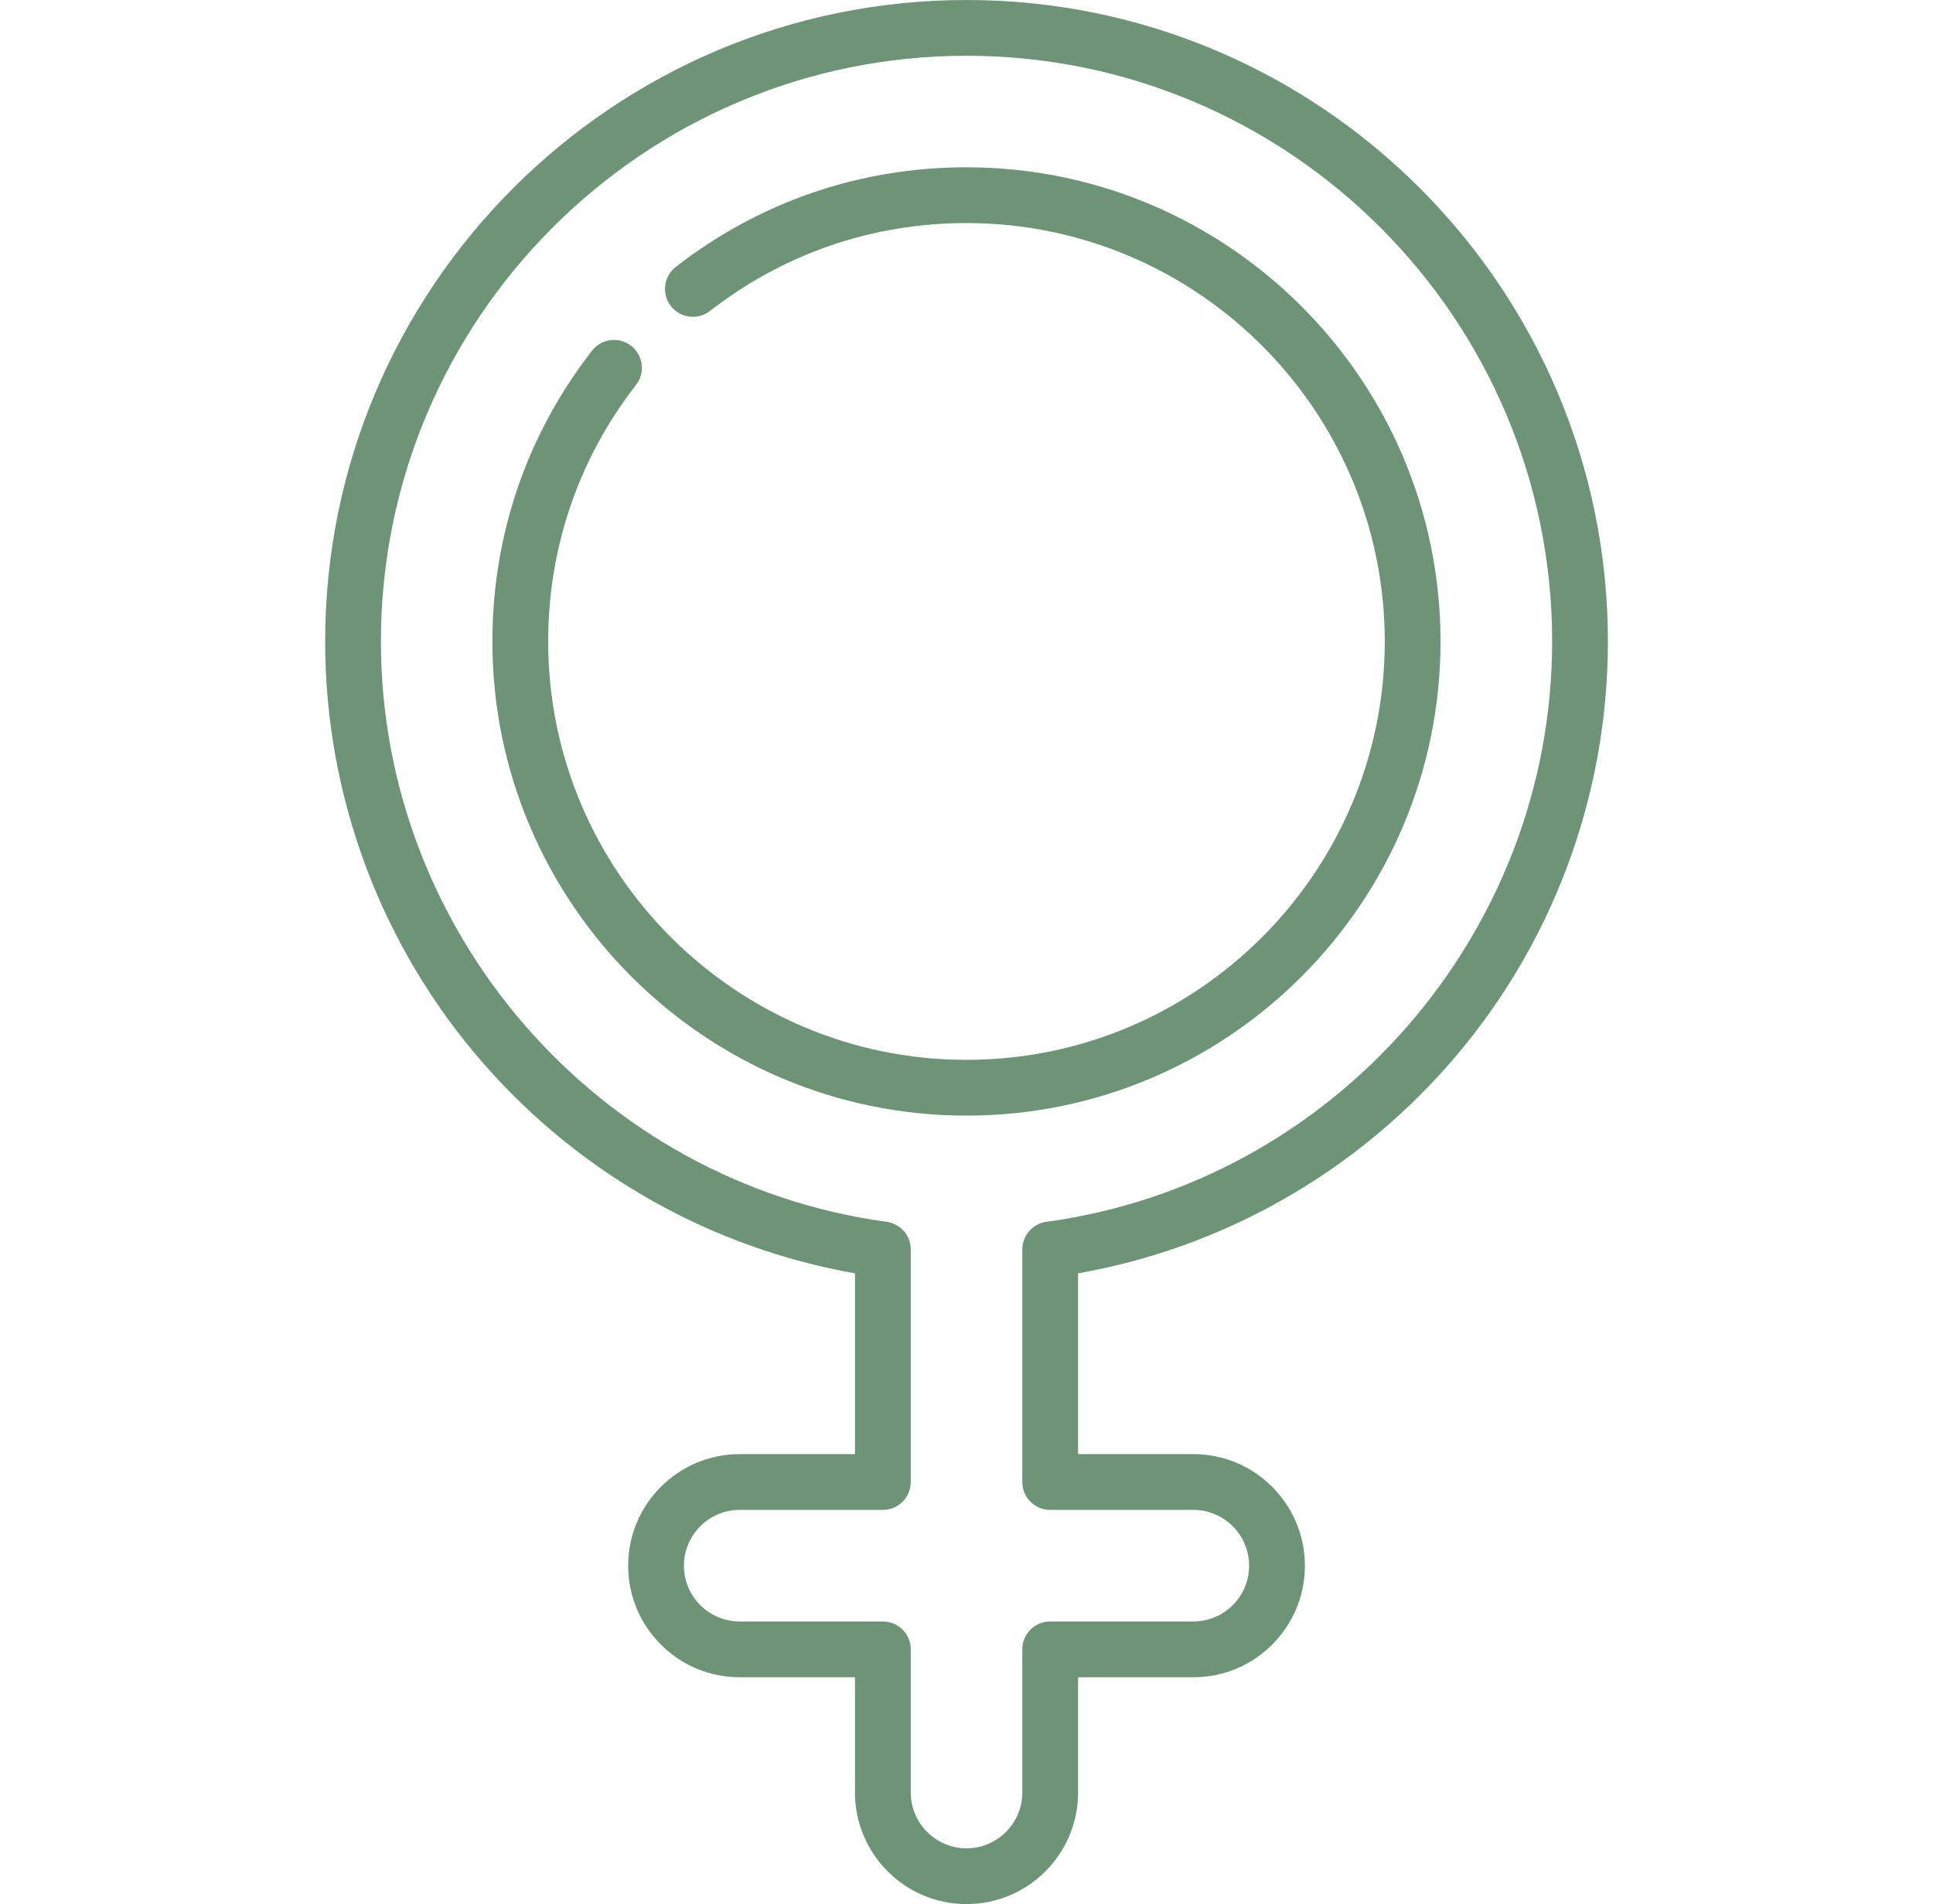 <svg xmlns="http://www.w3.org/2000/svg" fill="none" viewBox="0 0 66 65" height="65" width="66">
<path fill="#6E9477" d="M33.001 0C20.926 0 11.102 9.824 11.102 21.899C11.102 27.227 13.037 32.361 16.553 36.357C19.851 40.106 24.313 42.61 29.192 43.467V49.639H25.257C23.157 49.639 21.448 51.347 21.448 53.447C21.448 54.465 21.845 55.421 22.564 56.14C23.283 56.86 24.24 57.256 25.257 57.256H29.192V61.191C29.192 63.291 30.901 65 33.001 65C35.101 65 36.81 63.291 36.81 61.191V57.256H40.745C41.763 57.256 42.719 56.86 43.438 56.14C44.157 55.421 44.554 54.465 44.554 53.447C44.554 51.347 42.845 49.639 40.745 49.639H36.81V43.467C41.688 42.61 46.151 40.106 49.449 36.357C52.965 32.361 54.9 27.227 54.9 21.899C54.9 9.824 45.076 0 33.001 0ZM35.729 41.709C35.257 41.773 34.905 42.176 34.905 42.652V50.591C34.905 51.117 35.331 51.543 35.857 51.543H40.745C41.795 51.543 42.649 52.397 42.649 53.447C42.649 53.956 42.451 54.434 42.092 54.794C41.732 55.154 41.254 55.352 40.745 55.352H35.857C35.331 55.352 34.905 55.778 34.905 56.304V61.191C34.905 62.241 34.051 63.096 33.001 63.096C31.951 63.096 31.097 62.241 31.097 61.191V56.304C31.097 55.778 30.671 55.352 30.145 55.352H25.257C24.748 55.352 24.27 55.154 23.91 54.794C23.551 54.434 23.352 53.956 23.352 53.447C23.352 52.397 24.207 51.543 25.257 51.543H30.145C30.671 51.543 31.097 51.117 31.097 50.591V42.652C31.097 42.176 30.745 41.773 30.273 41.709C20.429 40.366 13.006 31.85 13.006 21.899C13.006 10.874 21.976 1.904 33.001 1.904C44.026 1.904 52.996 10.874 52.996 21.899C52.996 31.85 45.573 40.366 35.729 41.709Z"></path>
<path fill="#6E9477" d="M32.999 5.711C29.367 5.711 25.935 6.887 23.073 9.111C22.658 9.434 22.583 10.032 22.906 10.447C23.229 10.863 23.827 10.938 24.242 10.615C26.767 8.652 29.795 7.615 32.999 7.615C40.874 7.615 47.281 14.022 47.281 21.898C47.281 29.773 40.874 36.18 32.999 36.18C25.124 36.18 18.717 29.773 18.717 21.898C18.717 18.693 19.754 15.665 21.716 13.14C22.039 12.725 21.964 12.127 21.549 11.804C21.134 11.482 20.536 11.556 20.213 11.972C17.988 14.834 16.812 18.266 16.812 21.898C16.812 30.823 24.074 38.084 32.999 38.084C41.924 38.084 49.185 30.823 49.185 21.898C49.185 12.972 41.924 5.711 32.999 5.711Z"></path>
</svg>
